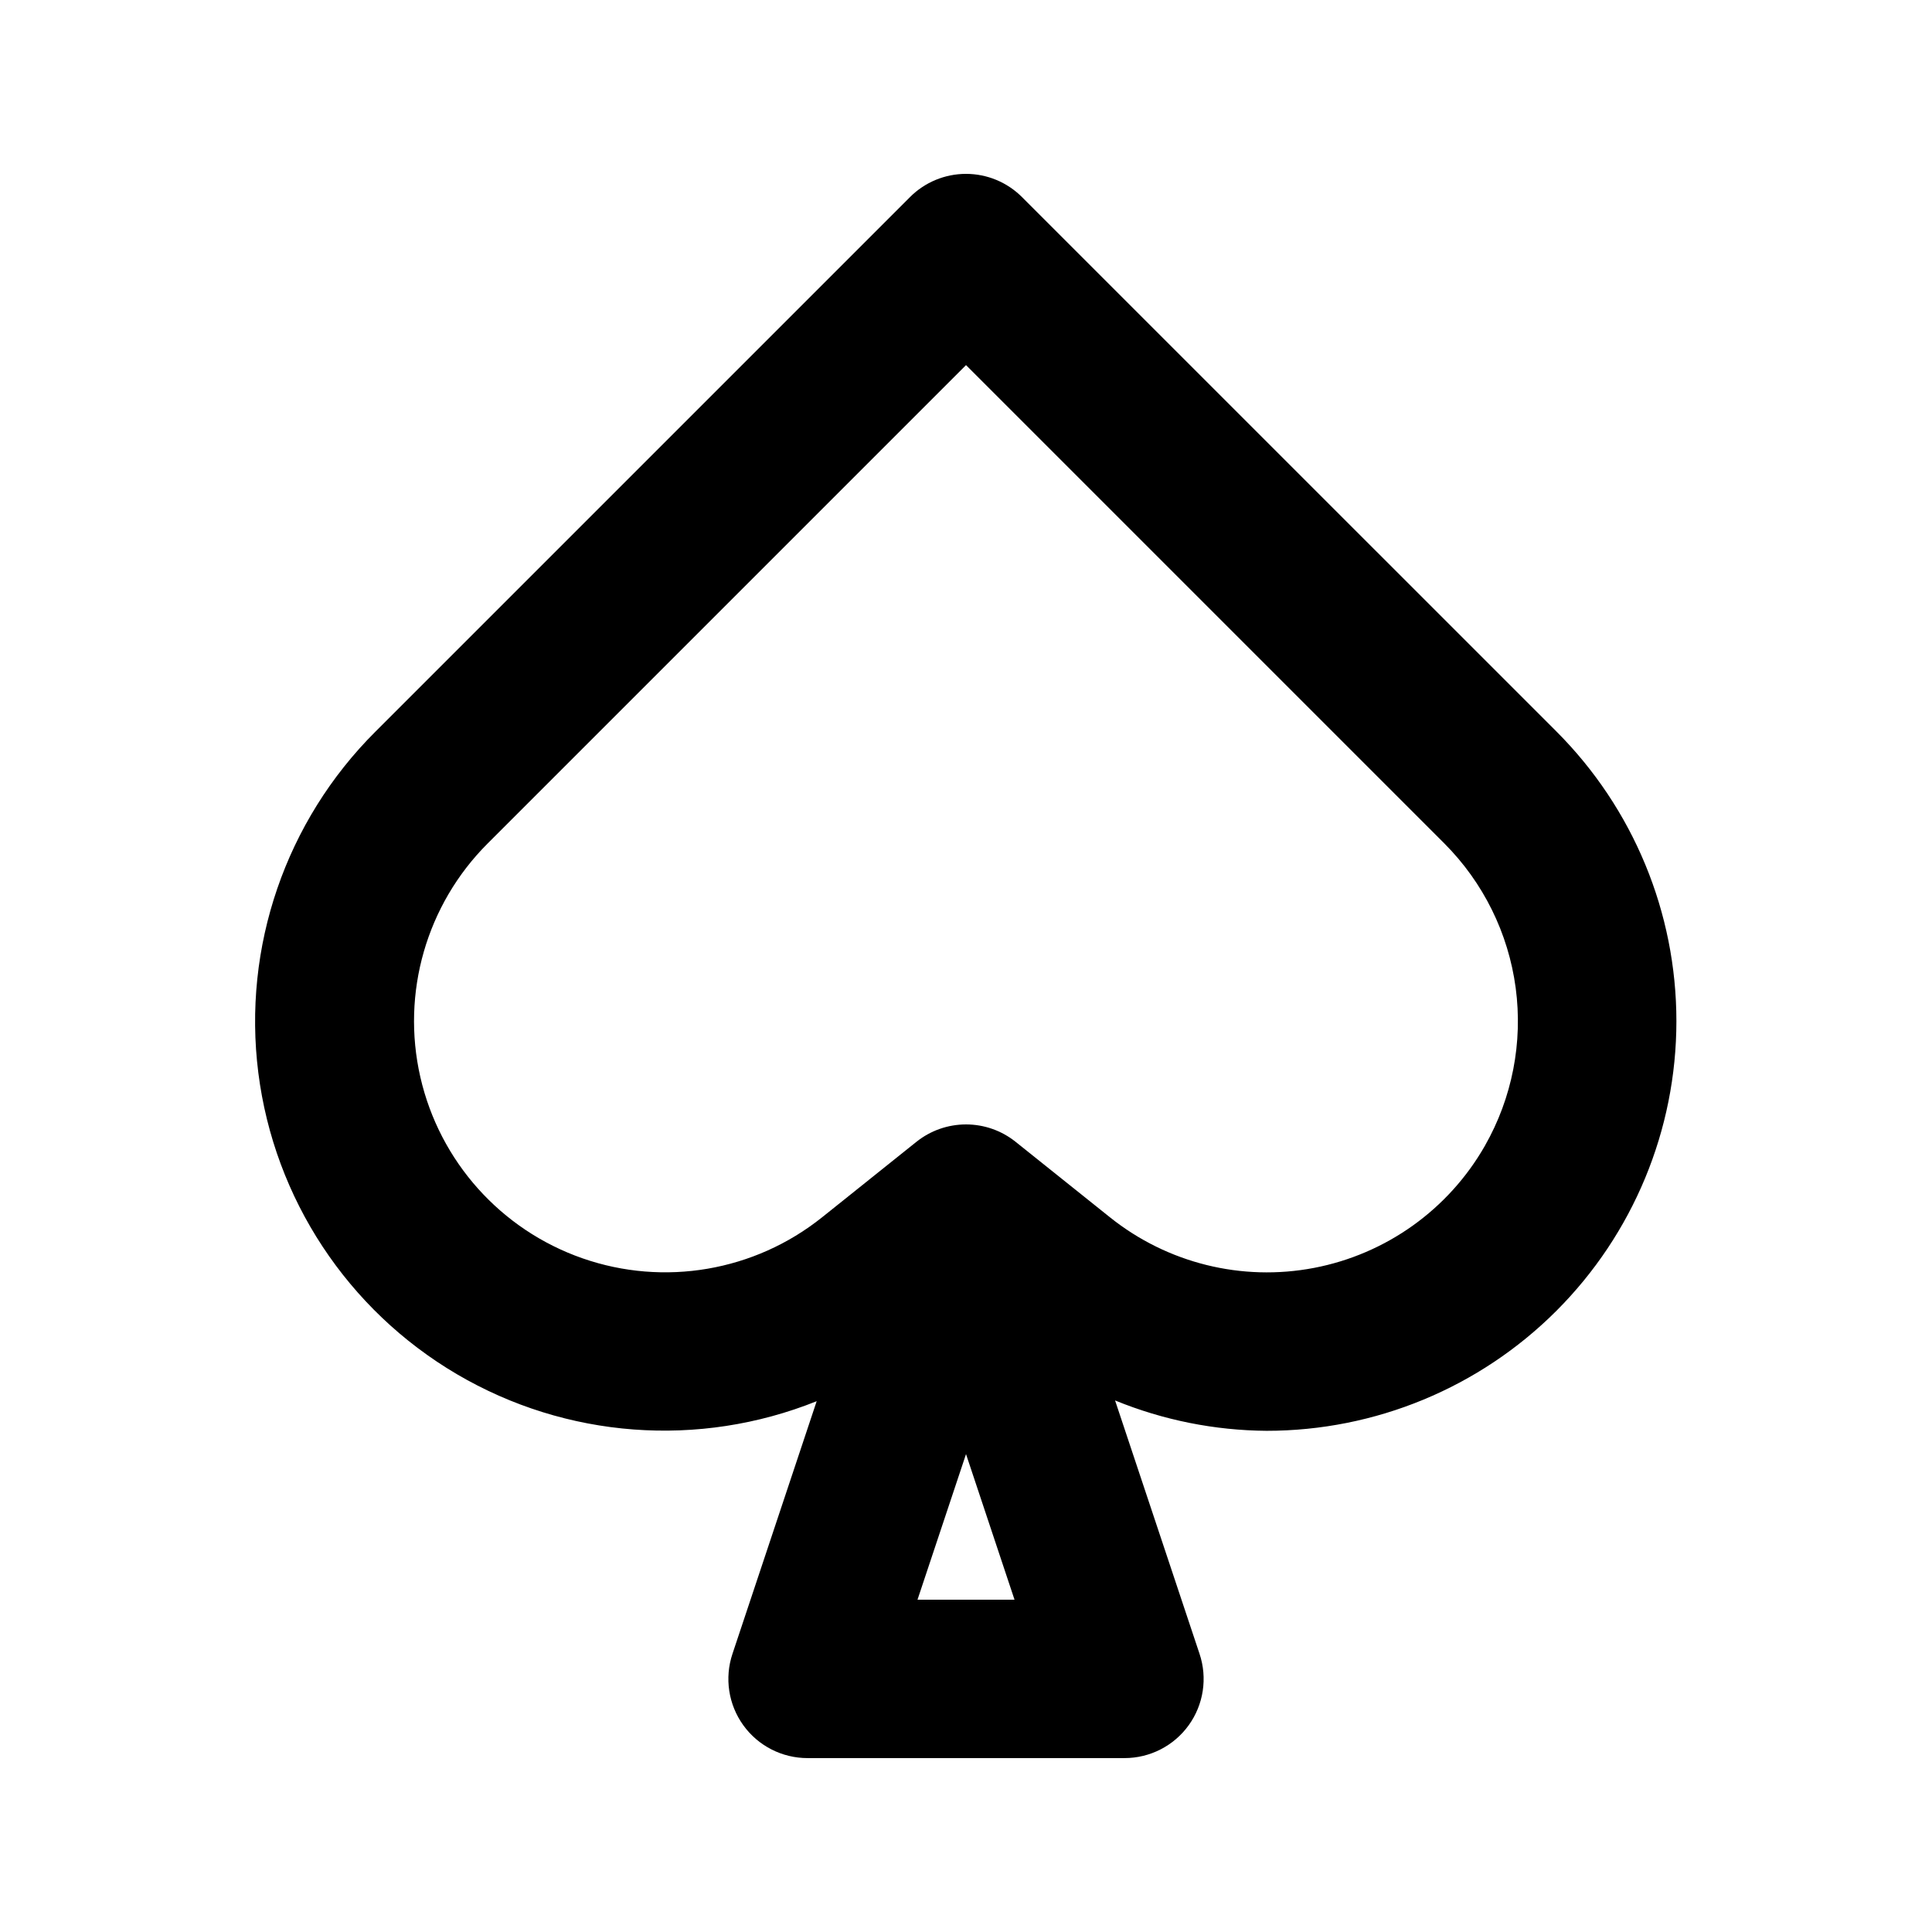 <?xml version="1.0" encoding="UTF-8"?>
<!-- Uploaded to: ICON Repo, www.iconrepo.com, Generator: ICON Repo Mixer Tools -->
<svg fill="#000000" width="800px" height="800px" version="1.1" viewBox="144 144 512 512" xmlns="http://www.w3.org/2000/svg">
 <path d="m556.48 337.86-141.64-141.63c-3.938-3.941-9.273-6.152-14.844-6.152-5.566 0-10.906 2.211-14.84 6.152l-141.63 141.63c-23.809 23.707-35.281 57.109-31.066 90.445 4.215 33.332 23.645 62.828 52.605 79.859 28.961 17.035 64.18 19.684 95.363 7.168l-22.316 66.949c-2.144 6.402-1.078 13.441 2.867 18.922 3.945 5.477 10.289 8.719 17.039 8.711h83.969c6.75 0.008 13.09-3.234 17.035-8.711 3.945-5.481 5.012-12.52 2.867-18.922l-22.383-67.145h0.004c12.75 5.215 26.379 7.945 40.152 8.043 28.797 0.008 56.414-11.422 76.781-31.777 20.367-20.359 31.812-47.973 31.82-76.766 0.004-28.797-11.43-56.414-31.785-76.777zm-169.33 230.07 12.855-38.578 12.852 38.578zm150.37-120.29c-9.645 16.895-26.203 28.723-45.312 32.371-19.109 3.648-38.859-1.254-54.051-13.41l-25.031-20.027c-3.727-2.973-8.352-4.59-13.117-4.59-4.769 0-9.395 1.617-13.121 4.59l-25.031 20.027c-17.887 14.305-41.875 18.406-63.5 10.859-21.625-7.547-37.852-25.68-42.957-48.008-5.109-22.324 1.621-45.711 17.816-61.906l126.79-126.79 126.79 126.79h-0.004c10.309 10.336 16.941 23.77 18.879 38.238 1.934 14.469-0.93 29.172-8.156 41.855z"/>
</svg>